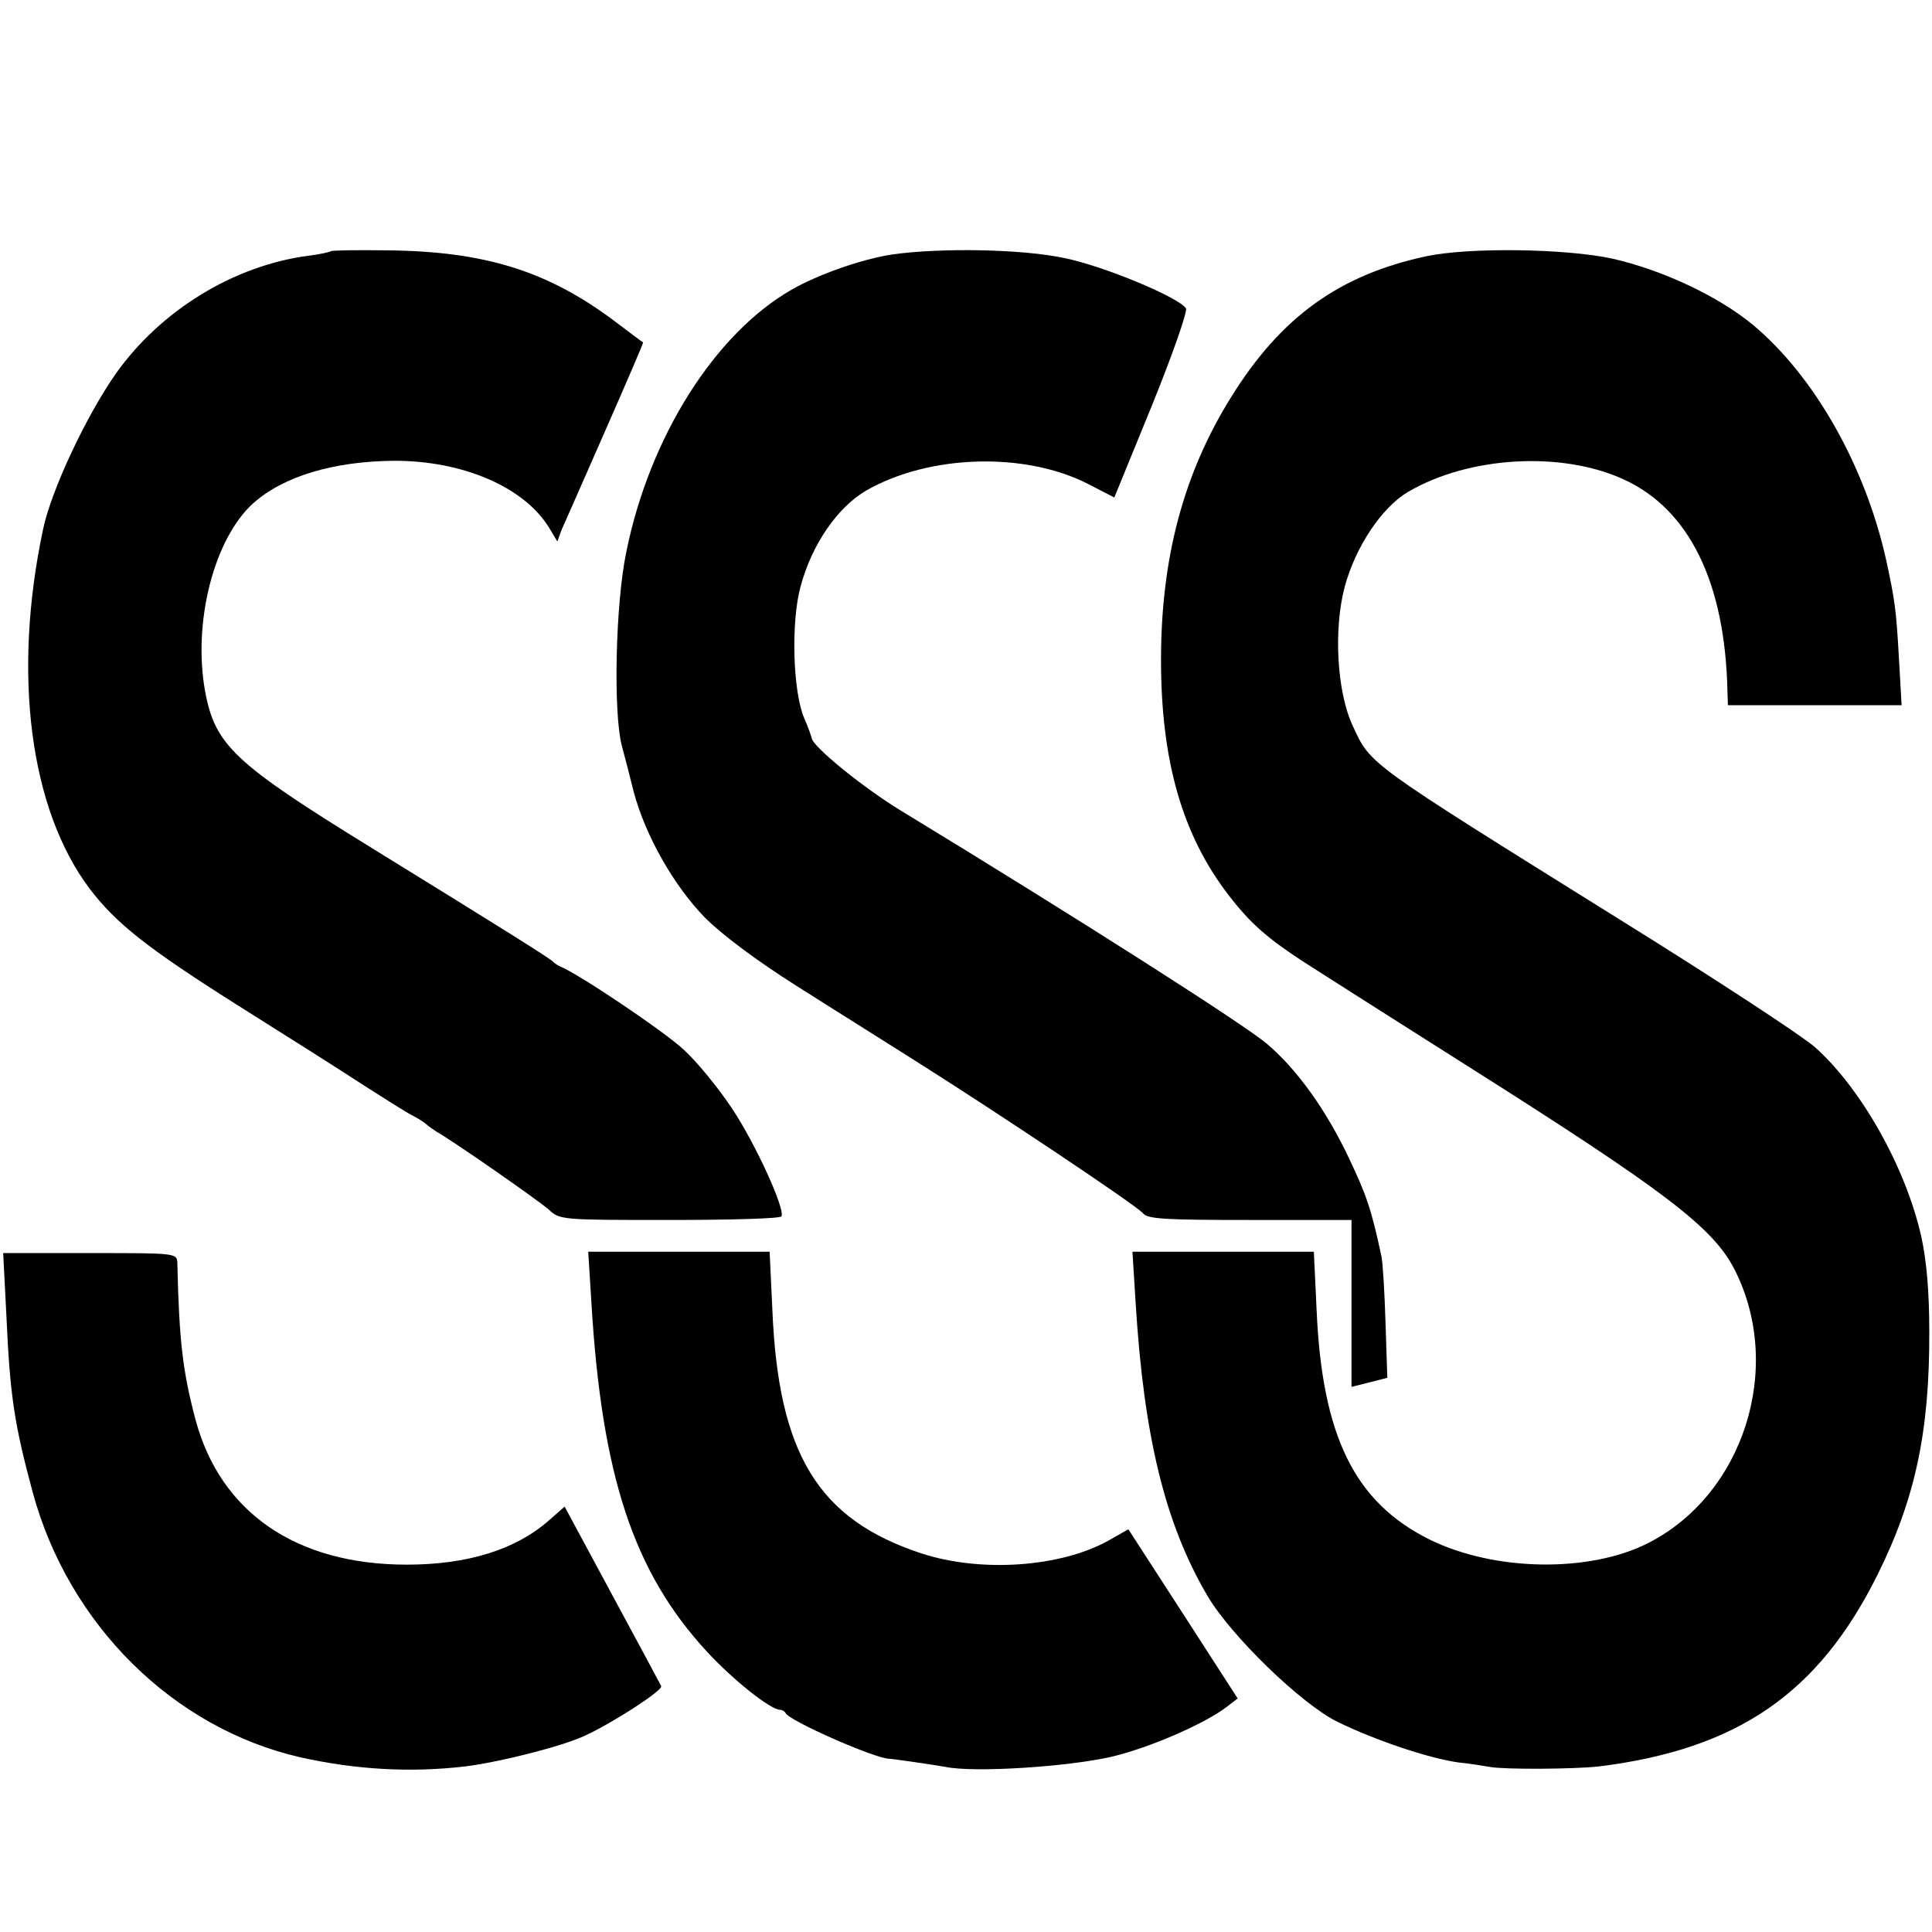 <?xml version="1.0" standalone="no"?>
<!DOCTYPE svg PUBLIC "-//W3C//DTD SVG 20010904//EN"
 "http://www.w3.org/TR/2001/REC-SVG-20010904/DTD/svg10.dtd">
<svg version="1.0" xmlns="http://www.w3.org/2000/svg"
 width="426pt" height="426pt" viewBox="0 0 426 426"
 preserveAspectRatio="xMidYMid meet">
<g transform="translate(0,426) scale(0.1,-0.1)"
fill="#000000" stroke="none">
<path d="M729 3706 c-2 -2 -25 -7 -50 -10 -164 -22 -324 -120 -423 -259 -66
-94 -143 -258 -161 -344 -68 -320 -29 -618 103 -793 58 -76 126 -130 322 -254
113 -71 241 -152 285 -181 44 -28 91 -58 105 -65 14 -7 27 -16 30 -19 3 -3 13
-10 22 -16 42 -24 225 -152 248 -172 24 -23 29 -23 267 -23 133 0 244 3 246 8
9 15 -57 160 -109 238 -30 45 -78 104 -107 130 -44 41 -235 169 -272 183 -5 2
-12 7 -15 10 -6 7 -100 66 -400 251 -305 188 -346 227 -368 347 -27 152 20
335 106 413 67 60 178 93 312 94 151 0 286 -58 341 -148 l18 -30 9 25 c6 13
49 111 96 218 47 107 85 195 84 196 -2 1 -30 22 -63 47 -148 111 -287 154
-502 156 -66 1 -122 0 -124 -2z"/>
<path d="M1968 3699 c-67 -10 -164 -44 -223 -78 -169 -97 -313 -325 -364 -578
-24 -114 -29 -354 -10 -427 6 -22 18 -68 26 -101 26 -98 89 -208 157 -278 38
-38 114 -95 201 -150 77 -49 194 -122 260 -164 184 -116 491 -321 505 -338 10
-13 48 -15 236 -15 l224 0 0 -184 0 -184 40 10 39 10 -4 122 c-2 66 -6 132 -9
146 -22 103 -33 135 -71 215 -50 106 -114 196 -181 253 -50 43 -427 283 -805
513 -86 52 -197 143 -199 161 -1 4 -8 25 -17 45 -25 60 -29 211 -8 289 25 94
82 176 146 213 139 79 349 85 488 14 l58 -30 83 203 c45 111 79 208 75 214
-15 24 -180 93 -268 111 -94 20 -272 23 -379 8z"/>
<path d="M3145 3695 c-191 -41 -320 -133 -430 -310 -105 -168 -155 -355 -155
-580 0 -223 47 -387 150 -520 47 -61 84 -93 160 -143 30 -19 78 -50 105 -67
28 -18 145 -92 260 -165 438 -277 543 -357 590 -450 109 -215 20 -496 -192
-603 -129 -65 -337 -62 -480 8 -166 82 -238 228 -250 508 l-6 127 -200 0 -200
0 7 -112 c18 -295 65 -488 158 -646 51 -88 209 -241 288 -279 84 -41 201 -80
265 -89 28 -3 59 -8 70 -10 32 -6 185 -5 240 1 306 38 485 161 615 423 83 167
115 316 114 537 0 88 -6 156 -18 210 -34 150 -131 324 -234 416 -27 24 -222
152 -433 283 -558 348 -546 339 -586 425 -35 74 -43 213 -18 307 24 89 82 175
139 209 134 79 339 91 476 28 145 -66 224 -228 229 -468 l1 -30 191 0 192 0
-6 105 c-6 107 -9 127 -28 215 -46 207 -158 405 -293 518 -77 64 -201 122
-312 147 -103 22 -314 25 -409 5z"/>
<path d="M14 1361 c8 -181 18 -242 58 -391 79 -292 310 -521 591 -585 122 -27
241 -34 362 -20 74 9 214 44 265 68 59 27 171 99 168 109 -2 4 -50 94 -108
201 l-105 195 -33 -29 c-74 -66 -181 -99 -315 -99 -244 0 -411 115 -466 320
-28 106 -36 172 -40 346 -1 21 -5 21 -192 21 l-192 0 7 -136z"/>
<path d="M1304 1388 c23 -383 93 -594 254 -769 58 -63 141 -129 162 -129 4 0
10 -3 12 -7 7 -17 196 -100 228 -101 8 0 103 -14 125 -18 63 -13 266 0 364 22
83 19 210 74 258 112 l22 17 -120 186 -121 187 -44 -25 c-106 -59 -282 -71
-413 -28 -227 75 -315 219 -328 538 l-6 127 -200 0 -200 0 7 -112z"/>
</g>
</svg>

